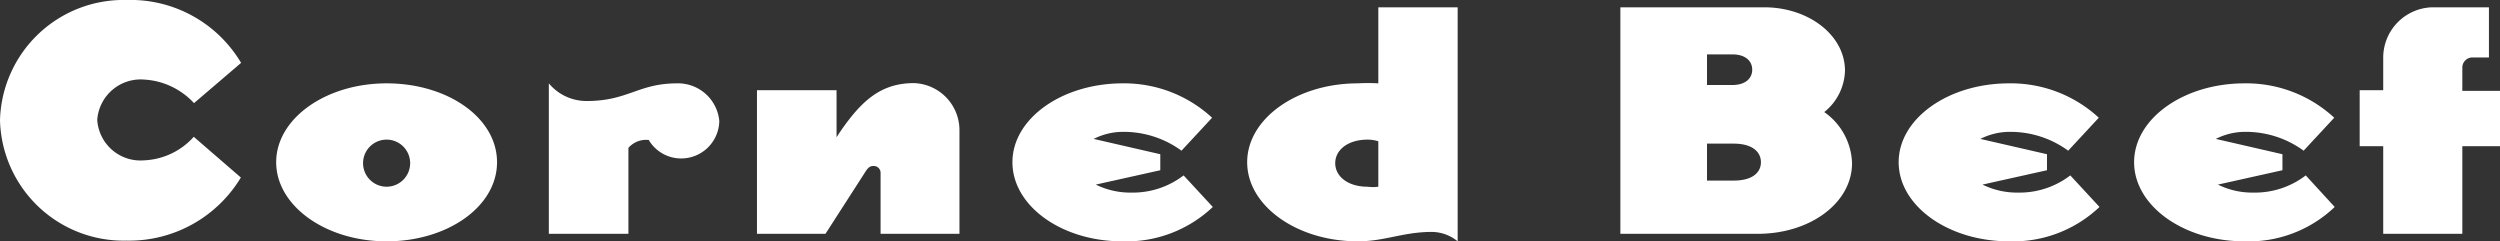 <svg xmlns="http://www.w3.org/2000/svg" viewBox="0 0 106.18 10.25"><rect x="0" y="0" width="106.18" height="10.25" fill="#333333" stroke="none"/><defs><style>.a{fill:#fff;}</style></defs><title>Artboard 3</title><path class="a" d="M6.12,6.81a3,3,0,0,0,2.11-1l2,1.73a5.54,5.54,0,0,1-4.86,2.68A5.25,5.25,0,0,1,0,5.1,5.25,5.25,0,0,1,5.38,0a5.46,5.46,0,0,1,4.86,2.67l-2,1.71a3.12,3.12,0,0,0-2.11-1,1.85,1.85,0,0,0-2,1.71A1.84,1.84,0,0,0,6.12,6.81Z"/><path class="a" d="M16.42,10.25c-2.59,0-4.69-1.51-4.69-3.36s2.1-3.35,4.69-3.35S21.11,5,21.11,6.89,19,10.25,16.42,10.25Zm0-4.32a1,1,0,1,0,1,1A1,1,0,0,0,16.42,5.93Z"/><path class="a" d="M26.69,9.93H23.31V3.54a2.08,2.08,0,0,0,1.6.75c1.78,0,2.18-.75,3.86-.75a1.76,1.76,0,0,1,1.78,1.6,1.62,1.62,0,0,1-1.63,1.59,1.6,1.6,0,0,1-1.37-.79H27.4a1,1,0,0,0-.71.34Z"/><path class="a" d="M35.06,9.93H32.15V3.83h3.38v2l.09-.14c.94-1.39,1.77-2.16,3.2-2.16a2,2,0,0,1,1.93,2V9.93H37.4V7.35a.29.29,0,0,0-.31-.3c-.17,0-.25.11-.37.3Z"/><path class="a" d="M48.05,8.18a3.55,3.55,0,0,0,2.22-.73l1.24,1.34a5.33,5.33,0,0,1-3.84,1.46C45.08,10.25,43,8.74,43,6.89s2.1-3.35,4.69-3.35A5.5,5.5,0,0,1,51.48,5L50.18,6.4a4.16,4.16,0,0,0-2.43-.8,2.77,2.77,0,0,0-1.3.3l2.83.65v.68l-2.74.61A3.32,3.32,0,0,0,48.05,8.18Z"/><path class="a" d="M58.54.31h3.37v9.94a1.75,1.75,0,0,0-1.1-.4c-1.21,0-2,.4-3.14.4-2.59,0-4.7-1.51-4.7-3.36s2.11-3.35,4.7-3.35a7.85,7.85,0,0,1,.87,0Zm-.46,5.62c-.82,0-1.37.43-1.37,1s.55,1,1.37,1a1.72,1.72,0,0,0,.46,0V6A1.53,1.53,0,0,0,58.08,5.93Z"/><path class="a" d="M68.82.31h6.11C76.82.31,78.36,1.5,78.36,3a2.33,2.33,0,0,1-.88,1.76,2.75,2.75,0,0,1,1.18,2.17c0,1.68-1.77,3-4,3H68.82Zm4.76,2H72.5v1.3h1.08c.55,0,.84-.28.84-.65S74.13,2.31,73.58,2.31Zm0,3.79H72.5V7.67h1.13c.81,0,1.16-.35,1.16-.78S74.44,6.1,73.63,6.1Z"/><path class="a" d="M85.71,8.18a3.55,3.55,0,0,0,2.22-.73l1.24,1.34a5.33,5.33,0,0,1-3.84,1.46c-2.59,0-4.69-1.51-4.69-3.36s2.1-3.35,4.69-3.35A5.5,5.5,0,0,1,89.14,5L87.84,6.4a4.16,4.16,0,0,0-2.43-.8,2.77,2.77,0,0,0-1.3.3l2.83.65v.68l-2.74.61A3.32,3.32,0,0,0,85.71,8.18Z"/><path class="a" d="M95.71,8.18a3.55,3.55,0,0,0,2.22-.73l1.23,1.34a5.29,5.29,0,0,1-3.83,1.46c-2.59,0-4.69-1.51-4.69-3.36s2.1-3.35,4.69-3.35A5.5,5.5,0,0,1,99.14,5L97.84,6.4a4.16,4.16,0,0,0-2.43-.8,2.74,2.74,0,0,0-1.3.3l2.83.65v.68l-2.74.61A3.29,3.29,0,0,0,95.71,8.18Z"/><path class="a" d="M103.31.31h2.4V2.44H105a.43.43,0,0,0-.42.42v1h1.64V6.21h-1.64V9.93h-3.36V6.21h-1V3.83h1V2.44A2.14,2.14,0,0,1,103.31.31Z"/></svg>